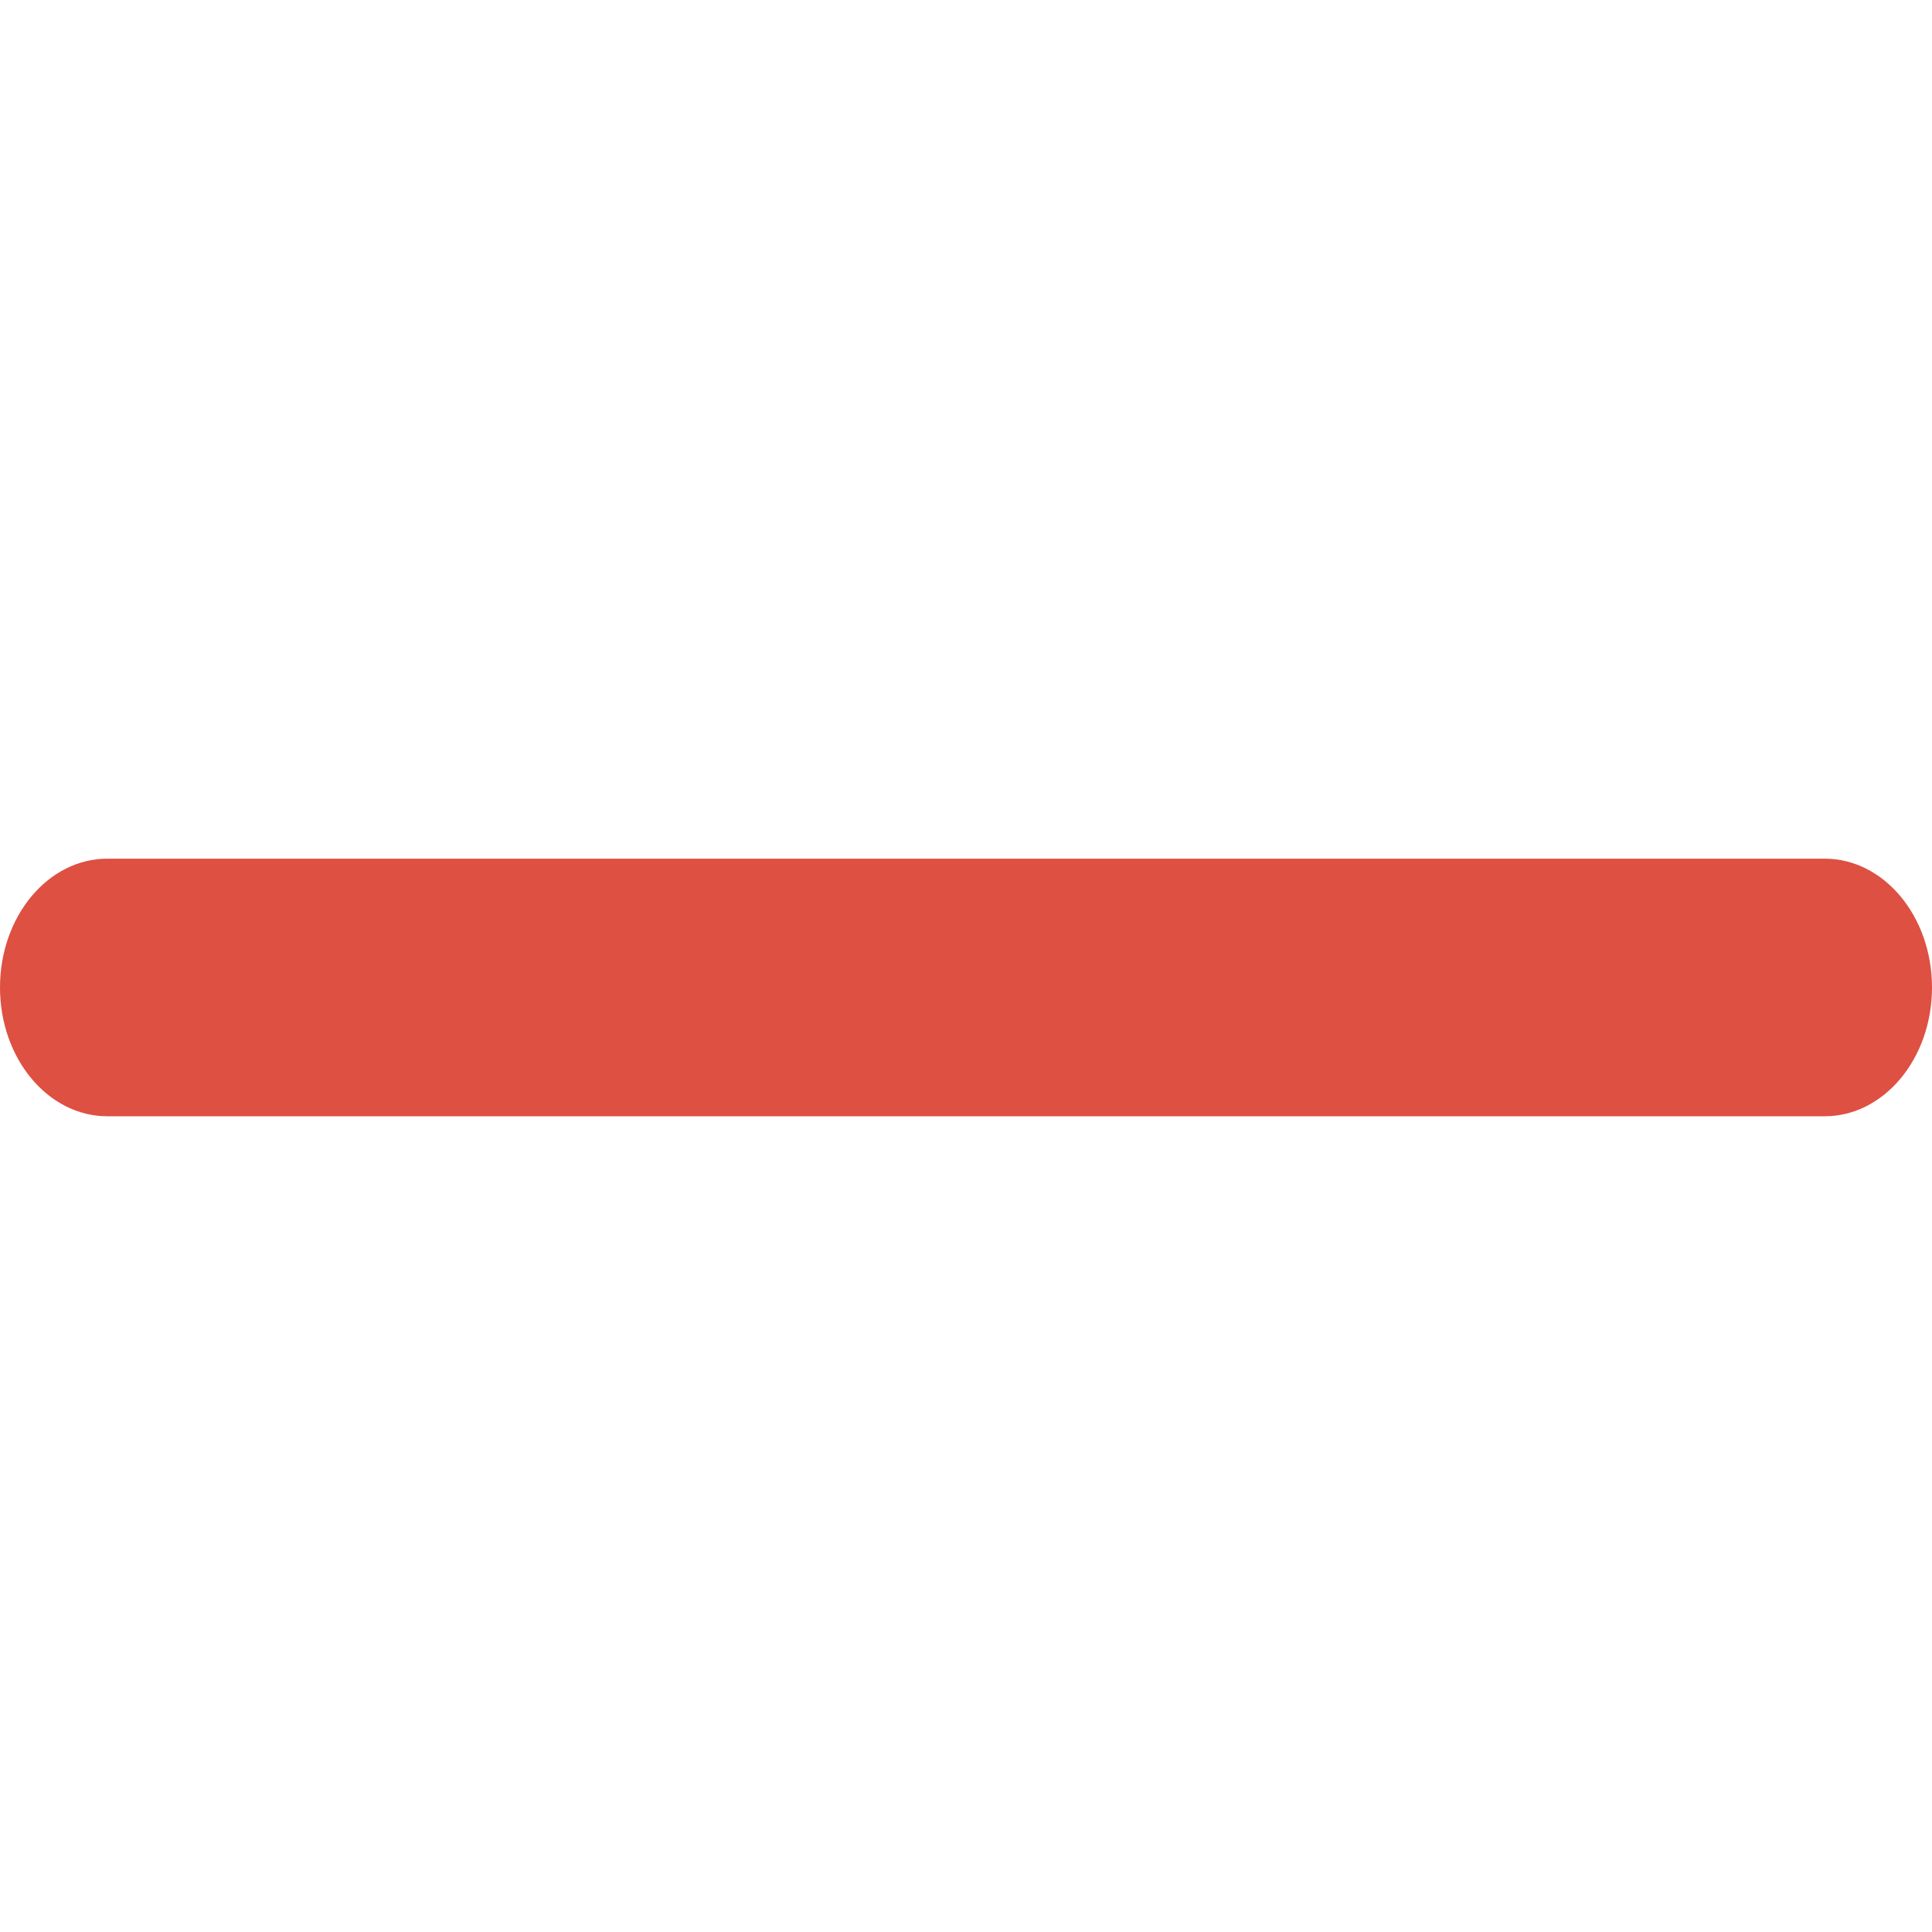 <svg width="18" height="18" viewBox="0 0 18 18" fill="none" xmlns="http://www.w3.org/2000/svg">
<path fill-rule="evenodd" clip-rule="evenodd" d="M17 10.4H1C0.448 10.4 0 9.863 0 9.2C0 8.537 0.448 8 1 8H17C17.552 8 18 8.537 18 9.2C18 9.863 17.552 10.4 17 10.4Z" fill="#DE5041"/>
</svg>
